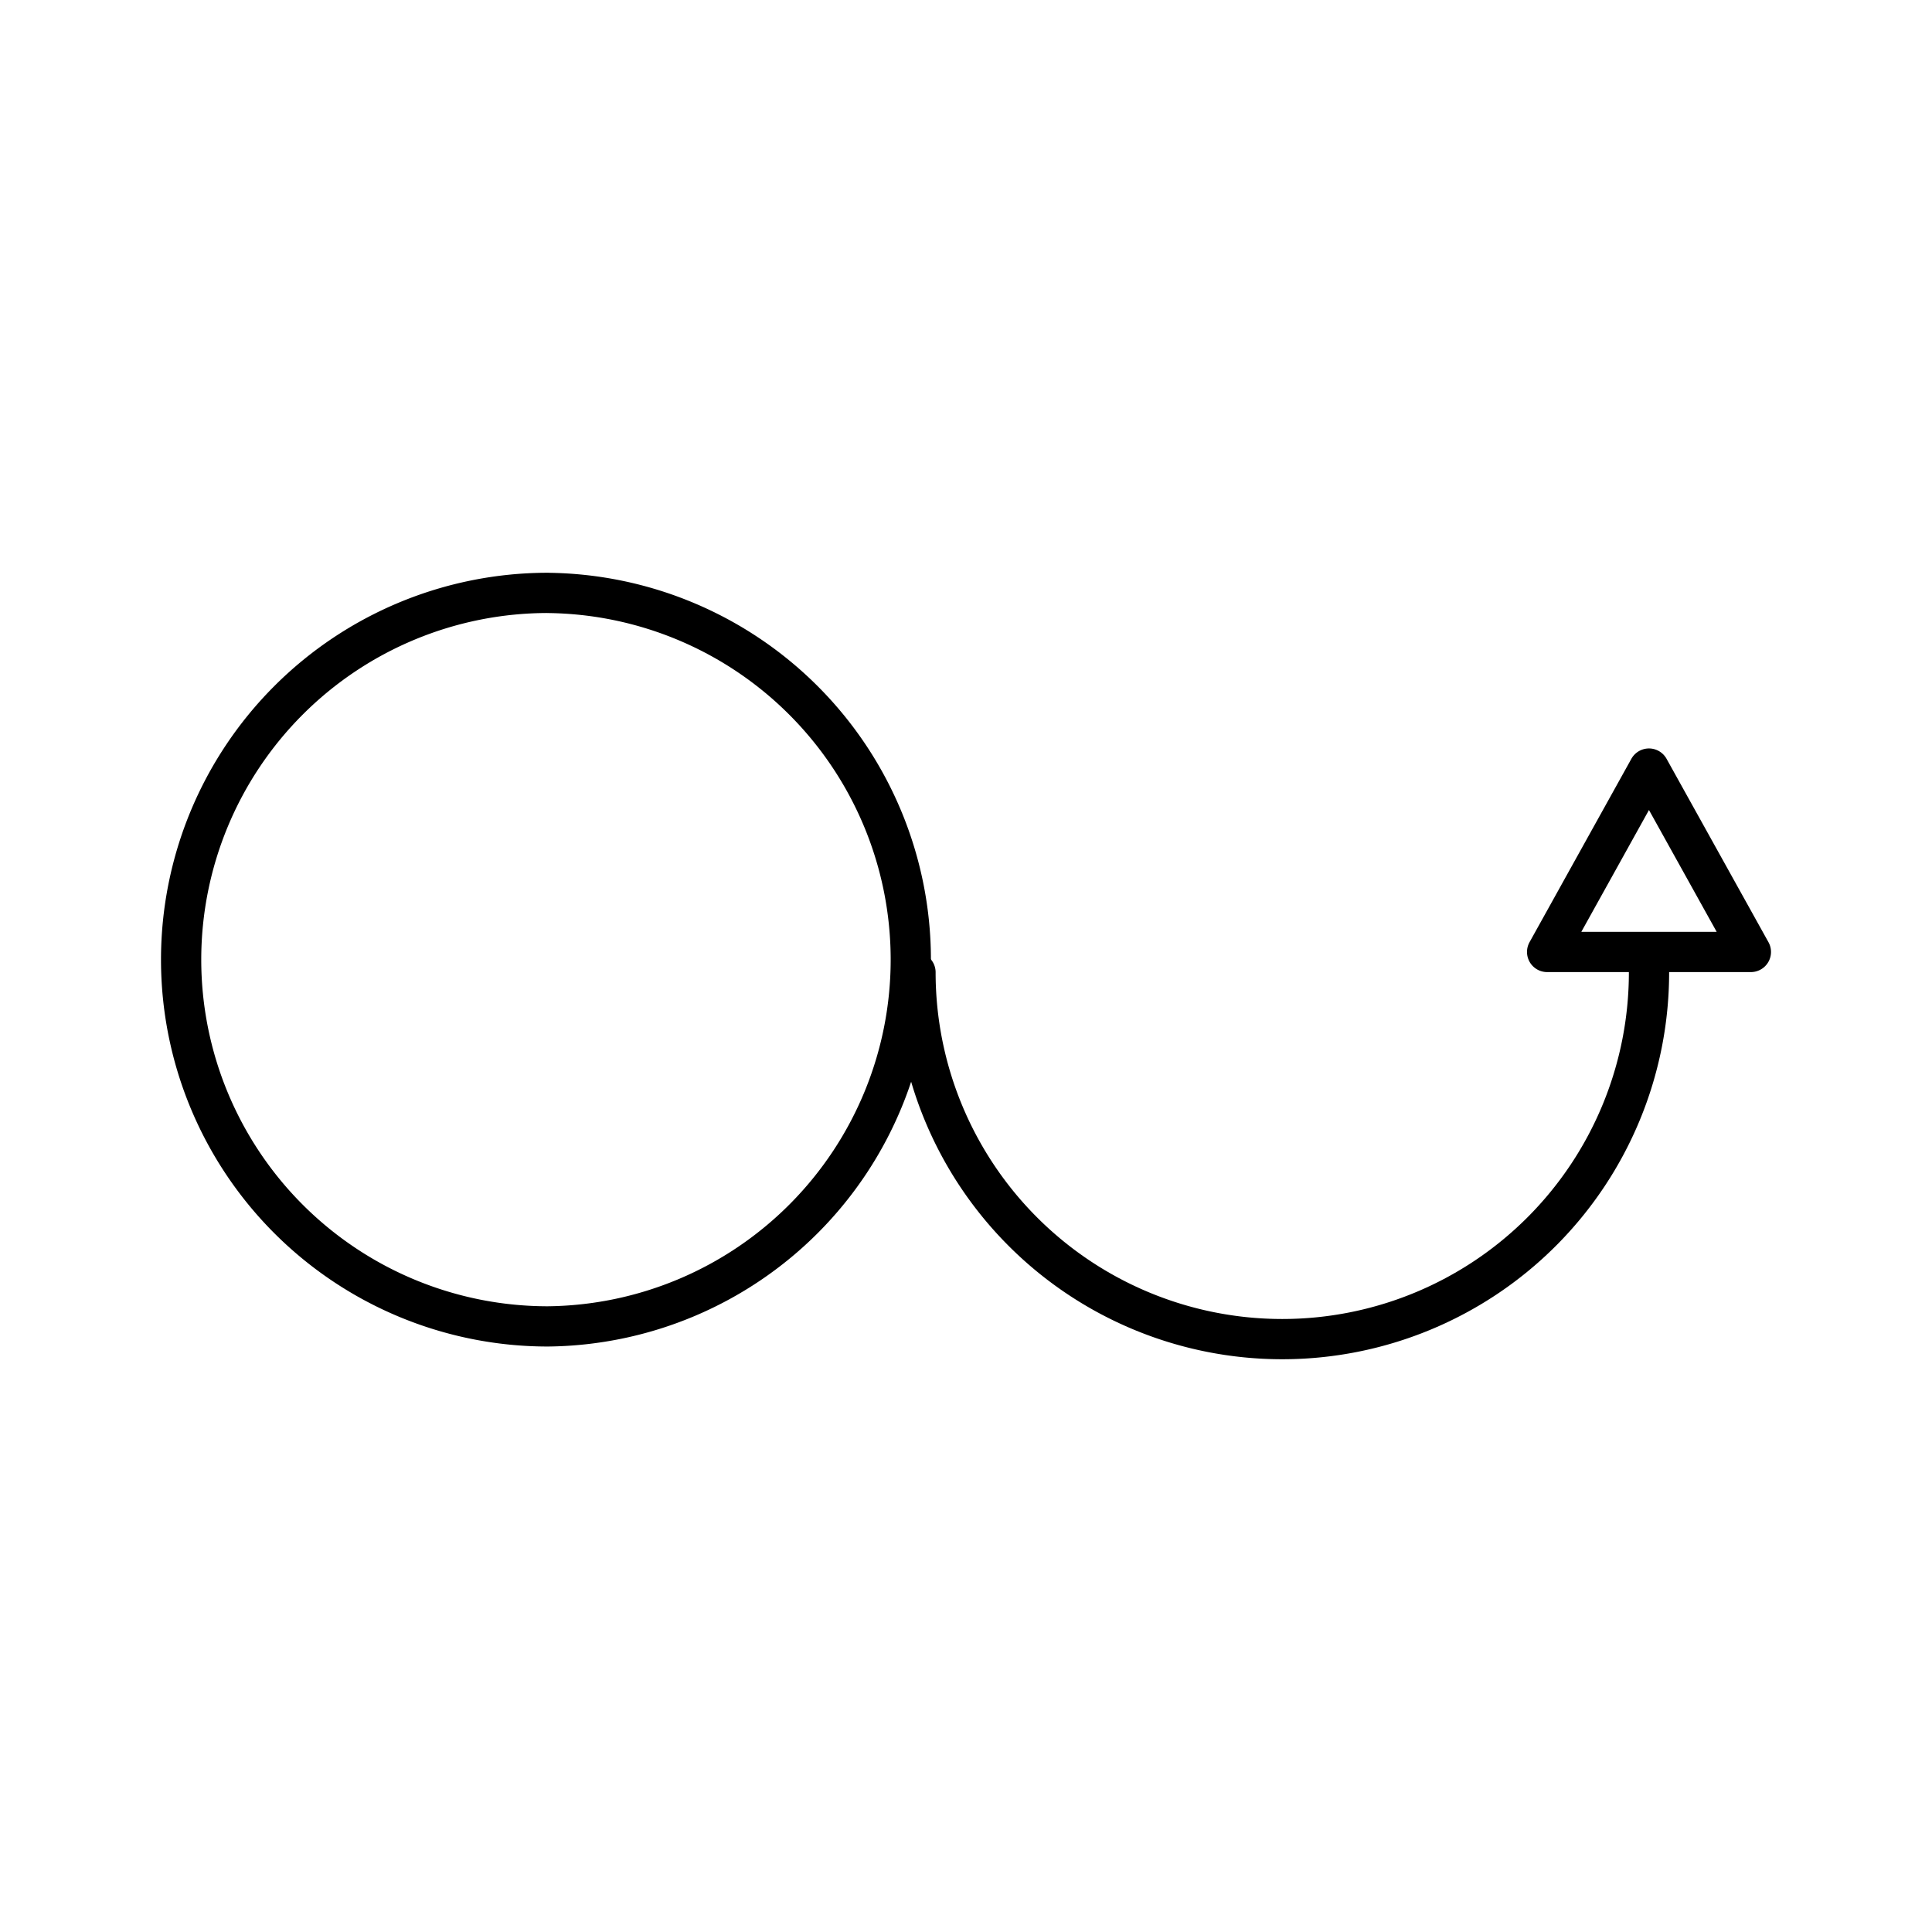 <?xml version="1.0" encoding="utf-8"?>
<!-- Generator: www.svgicons.com -->
<svg xmlns="http://www.w3.org/2000/svg" width="800" height="800" viewBox="0 0 48 48">
<path fill="none" stroke="currentColor" stroke-linecap="round" stroke-linejoin="round" d="M13.612 14.73a9.112 9.112 0 1 0 0 18.224a9.112 9.112 0 0 0 0-18.223"/><path fill="none" stroke="currentColor" stroke-linecap="round" stroke-linejoin="round" d="M40.969 24.158a9.112 9.112 0 1 1-18.224 0m18.224-.507h-2.531l2.53-4.556l2.532 4.556z"/>
</svg>